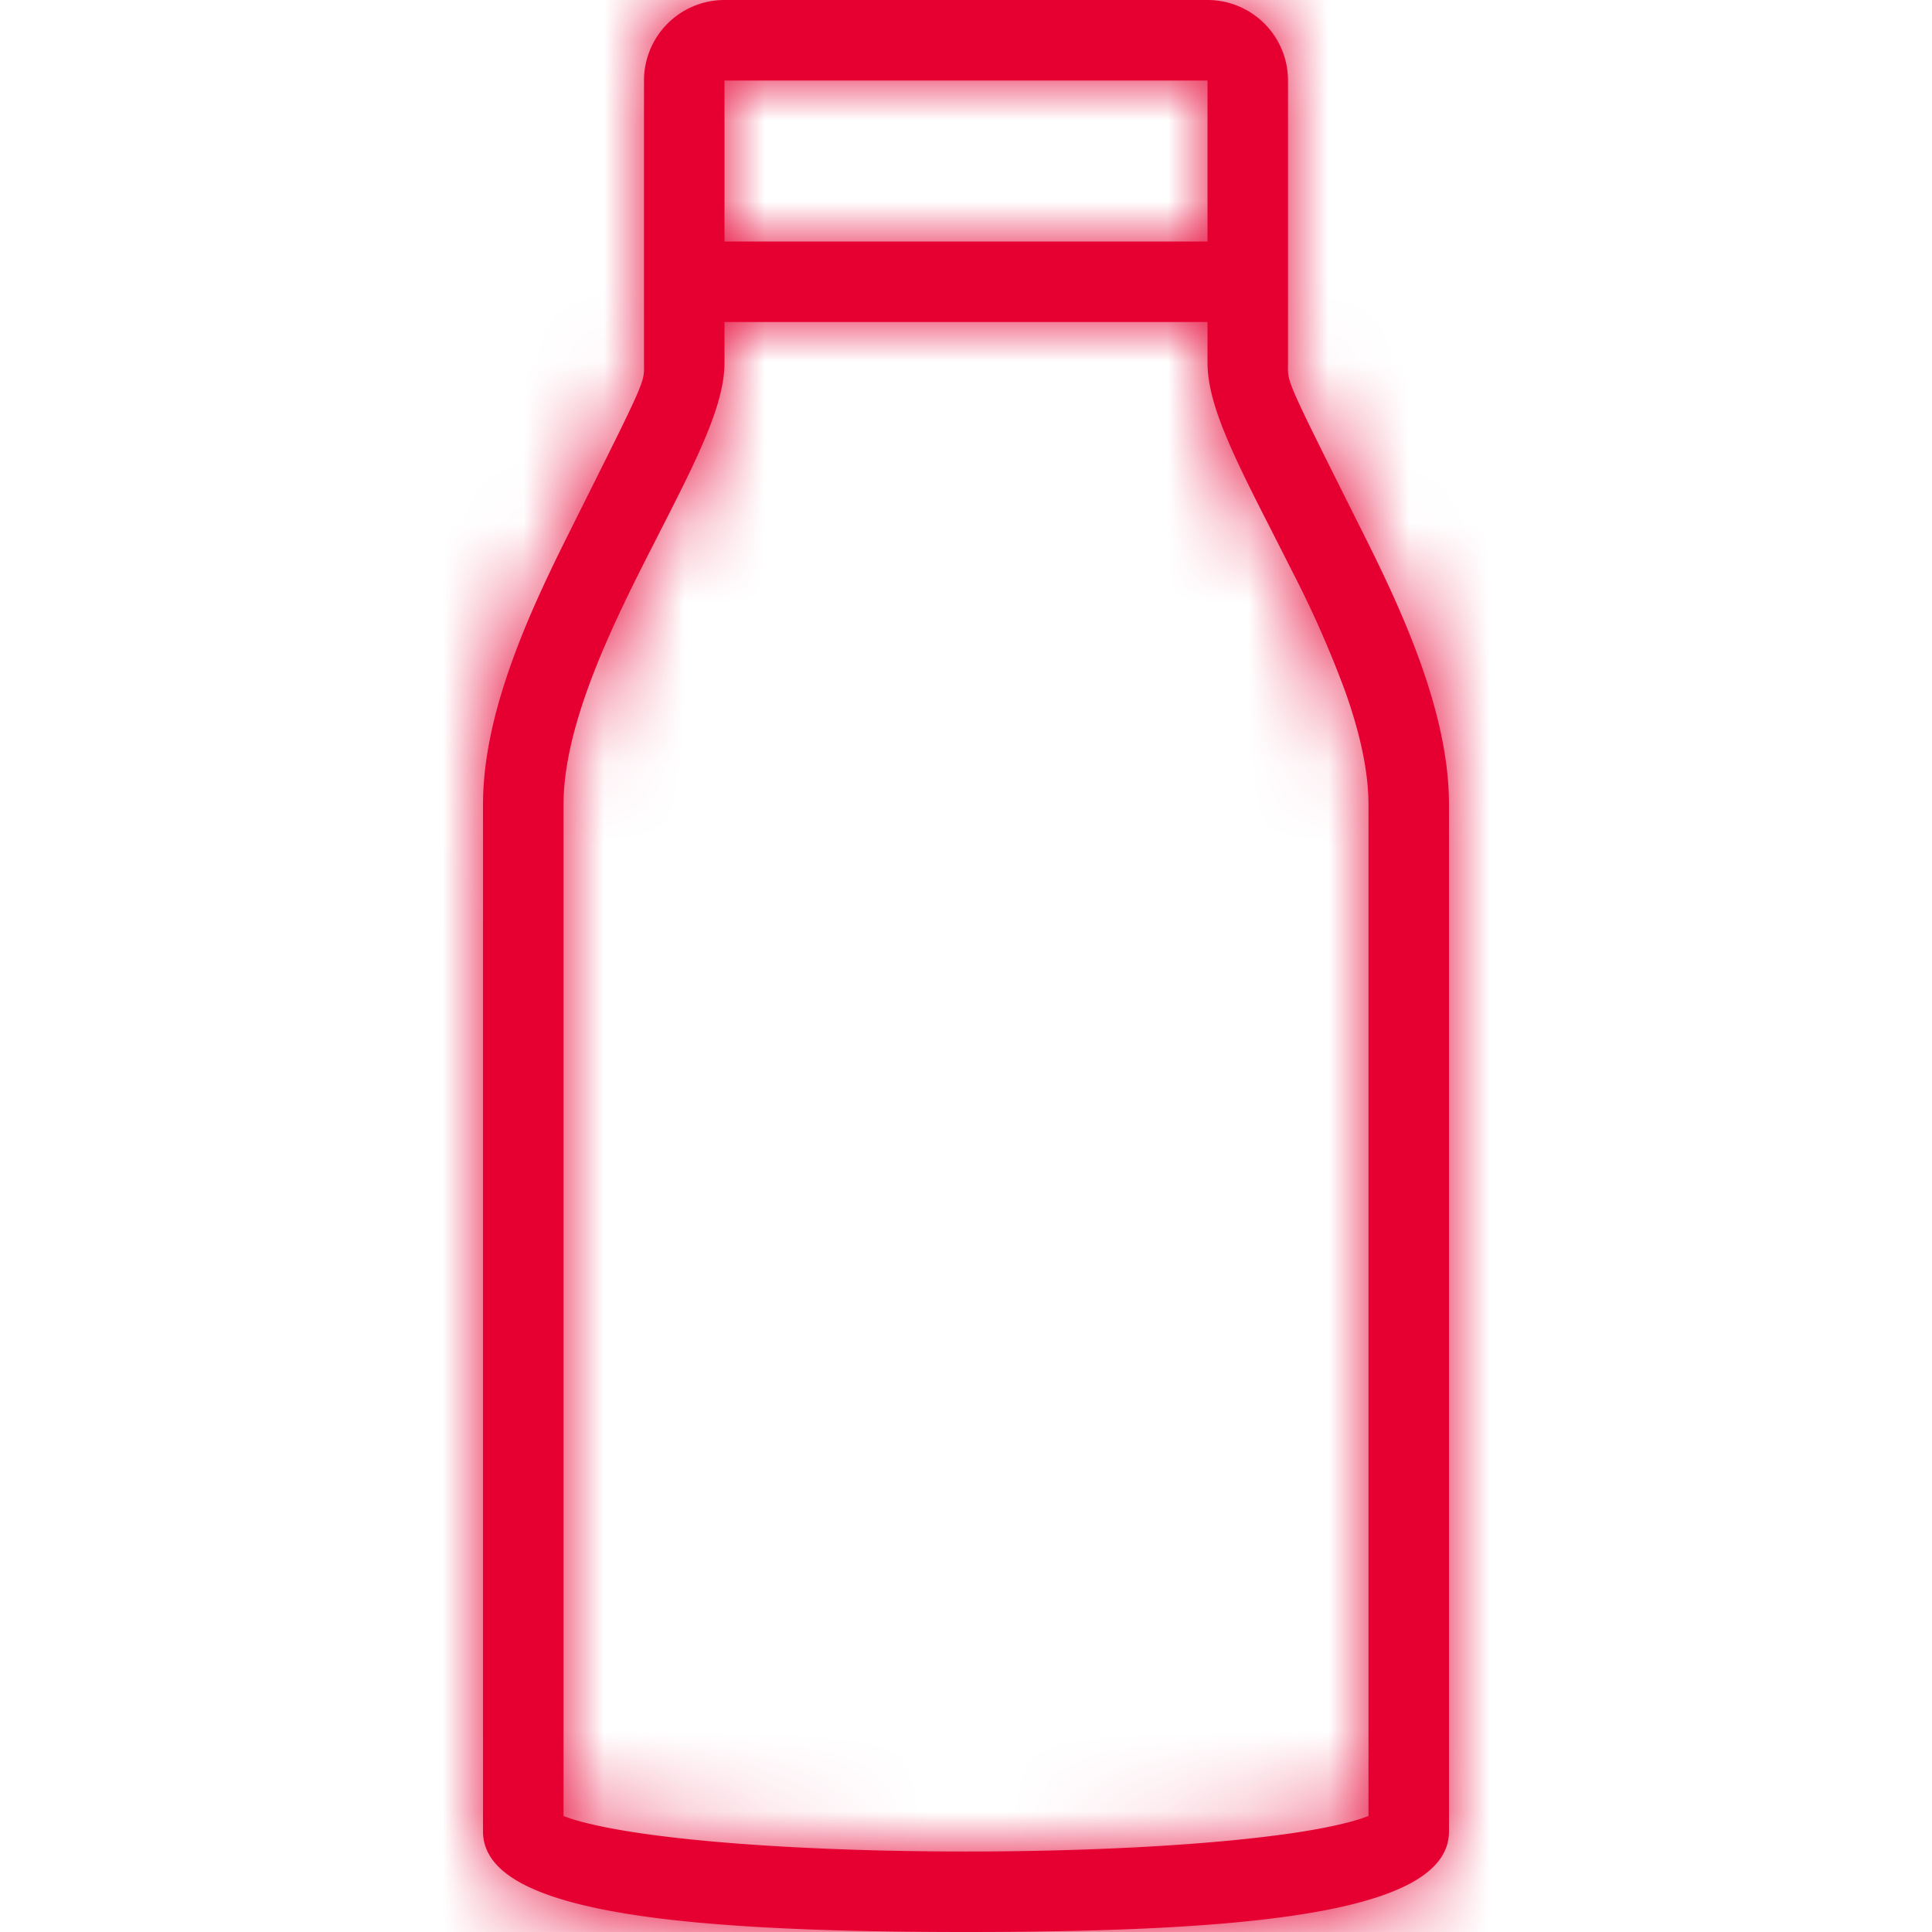 <svg xmlns="http://www.w3.org/2000/svg" xmlns:xlink="http://www.w3.org/1999/xlink" width="24" height="24" viewBox="0 0 24 24">
    <defs>
        <path id="a" d="M9 4v.5c0 .324-.12.692-.359 1.21-.084.183-.18.376-.319.651.072-.14-.29.568-.375.738-.3.599-.506 1.061-.663 1.505C7.097 9.134 7 9.597 7 10v12.558c.034.014.074.028.121.043.259.08.654.154 1.158.215.98.119 2.322.184 3.721.184 1.4 0 2.74-.065 3.721-.184.504-.06.899-.135 1.158-.215.047-.015.087-.03.121-.043V10c0-.403-.097-.865-.284-1.396a13.132 13.132 0 0 0-.663-1.505 160.53 160.53 0 0 0-.373-.734c-.14-.276-.236-.471-.321-.655-.24-.518-.359-.886-.359-1.21V4H9zm0-1h6V1H9v2zm7 1.5c0 .268-.064.13.947 2.151.317.633.539 1.13.712 1.62.222.63.341 1.199.341 1.729v12.75c0 .976-2.262 1.25-6 1.25s-6-.274-6-1.25V10c0-.53.119-1.1.341-1.729.173-.49.395-.987.712-1.62C8.063 4.63 8 4.768 8 4.5V1a1 1 0 0 1 1-1h6a1 1 0 0 1 1 1v3.5z"/>
    </defs>
    <g fill="none" fill-rule="evenodd">
        <mask id="b" fill="#fff">
            <use xlink:href="#a"/>
        </mask>
        <use fill="#e60032" fill-rule="nonzero" xlink:href="#a"/>
        <g fill="#e60032" mask="url(#b)">
            <path d="M0 0h24v24H0z"/>
        </g>
    </g>
</svg>
